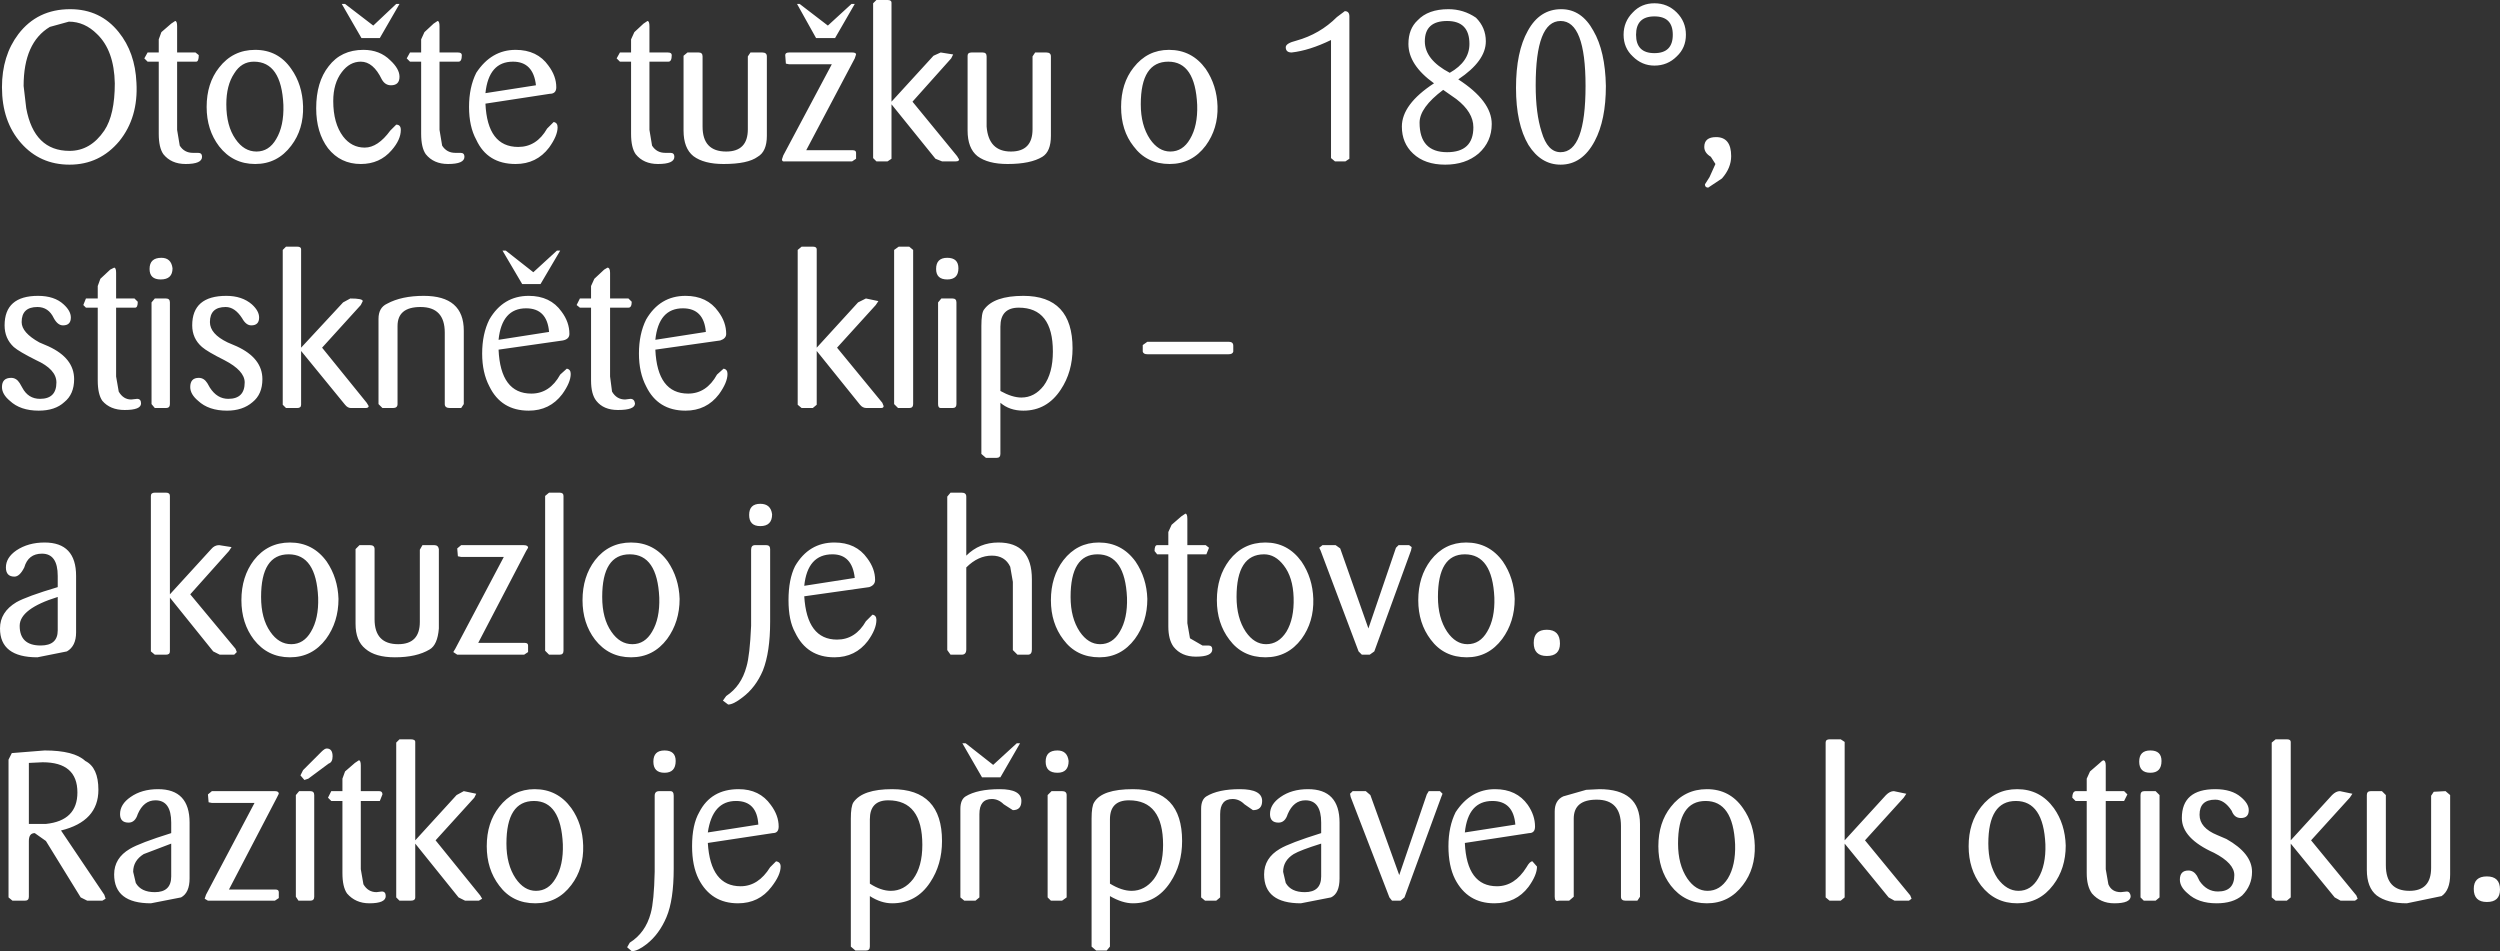 <?xml version="1.0" encoding="UTF-8" standalone="no"?>
<svg xmlns:xlink="http://www.w3.org/1999/xlink" height="72.5px" width="190.55px" xmlns="http://www.w3.org/2000/svg">
  <rect width="100%" height="100%" fill="#333333" stroke="none"/>
  <g transform="matrix(1.0, 0.0, 0.0, 1.0, 95.25, 36.25)">
    <path d="M-34.3 -35.95 L-32.15 -34.3 -30.35 -35.95 -30.1 -35.95 -31.6 -33.35 -33.05 -33.35 -34.5 -35.95 -34.3 -35.95 M-70.25 -24.95 Q-71.15 -26.15 -71.15 -28.0 -71.15 -30.0 -70.2 -31.2 -69.25 -32.45 -67.55 -32.45 -66.3 -32.45 -65.5 -31.65 -64.8 -31.0 -64.8 -30.4 -64.8 -29.75 -65.45 -29.75 -65.9 -29.75 -66.15 -30.2 -66.8 -31.55 -67.75 -31.55 -68.6 -31.55 -69.2 -30.75 -69.85 -29.9 -69.85 -28.55 -69.85 -26.85 -69.1 -25.85 -68.45 -25.0 -67.45 -25.0 -66.45 -25.0 -65.5 -26.3 L-65.05 -26.75 Q-64.7 -26.75 -64.7 -26.35 -64.7 -25.6 -65.4 -24.8 -66.3 -23.75 -67.75 -23.75 -69.3 -23.75 -70.25 -24.95 M-75.9 -31.55 Q-76.85 -31.55 -77.4 -30.65 -78.0 -29.75 -78.0 -28.3 -78.0 -26.65 -77.3 -25.65 -76.65 -24.7 -75.7 -24.7 -74.75 -24.7 -74.2 -25.65 -73.6 -26.65 -73.65 -28.25 -73.8 -31.55 -75.9 -31.55 M-78.55 -31.1 Q-77.5 -32.45 -75.8 -32.45 -74.05 -32.45 -73.05 -31.0 -72.2 -29.8 -72.15 -28.15 -72.1 -26.4 -73.05 -25.15 -74.1 -23.75 -75.8 -23.75 -77.5 -23.75 -78.55 -25.1 -79.5 -26.35 -79.5 -28.1 -79.5 -29.9 -78.55 -31.1 M-81.9 -34.65 Q-81.75 -34.65 -81.75 -34.25 L-81.75 -32.25 -80.35 -32.25 -80.1 -32.05 Q-80.1 -31.55 -80.3 -31.55 L-81.75 -31.55 -81.75 -26.35 -81.55 -25.15 Q-81.2 -24.6 -80.55 -24.6 L-80.15 -24.6 Q-79.85 -24.6 -79.85 -24.3 -79.85 -23.75 -81.1 -23.75 -82.2 -23.75 -82.8 -24.5 -83.15 -25.0 -83.15 -26.05 L-83.15 -31.55 -84.0 -31.55 -84.25 -31.8 -84.0 -32.25 -83.15 -32.25 -83.15 -33.25 -82.95 -33.8 -82.2 -34.45 -81.9 -34.65 M-93.65 -25.35 Q-95.1 -27.0 -95.1 -29.6 -95.1 -32.0 -93.85 -33.65 -92.4 -35.55 -89.9 -35.55 -87.6 -35.55 -86.2 -33.8 -84.95 -32.25 -84.85 -29.95 -84.7 -27.3 -86.15 -25.5 -87.65 -23.7 -89.95 -23.7 -92.2 -23.7 -93.65 -25.35 M-93.25 -28.0 Q-92.65 -24.75 -89.95 -24.75 -88.35 -24.75 -87.3 -26.3 -86.5 -27.5 -86.5 -29.9 -86.55 -32.4 -87.85 -33.65 -88.8 -34.6 -90.0 -34.6 L-91.45 -34.2 Q-93.45 -33.0 -93.45 -29.7 L-93.25 -28.0 M25.6 -29.7 Q25.6 -34.65 23.7 -34.65 21.8 -34.65 21.8 -29.75 21.8 -27.6 22.25 -26.2 22.7 -24.65 23.7 -24.65 25.6 -24.65 25.6 -29.7 M30.85 -31.25 Q29.9 -31.25 29.2 -31.95 28.5 -32.6 28.5 -33.6 28.5 -34.6 29.2 -35.3 29.85 -36.0 30.85 -36.0 31.85 -36.0 32.55 -35.3 33.25 -34.6 33.25 -33.6 33.25 -32.6 32.55 -31.95 31.85 -31.25 30.85 -31.25 M30.85 -35.0 Q29.45 -35.0 29.45 -33.6 29.45 -32.2 30.85 -32.2 32.25 -32.2 32.25 -33.6 32.25 -35.0 30.85 -35.0 M12.95 -26.9 Q12.95 -24.65 15.05 -24.65 17.05 -24.65 17.05 -26.55 17.05 -27.7 15.75 -28.7 L14.75 -29.4 Q12.95 -28.05 12.95 -26.9 M15.05 -34.65 Q13.35 -34.65 13.35 -33.1 13.35 -31.7 15.25 -30.7 16.75 -31.55 16.75 -32.9 16.75 -34.65 15.05 -34.65 M20.3 -29.55 Q20.3 -32.3 21.2 -33.9 22.1 -35.55 23.75 -35.55 25.3 -35.55 26.2 -33.9 27.1 -32.35 27.15 -29.7 27.15 -27.1 26.3 -25.5 25.35 -23.7 23.7 -23.7 22.2 -23.7 21.25 -25.2 20.3 -26.8 20.3 -29.55 M17.25 -34.9 Q18.0 -34.15 18.0 -33.1 18.0 -31.6 15.9 -30.2 18.45 -28.55 18.45 -26.8 18.45 -25.45 17.45 -24.55 16.45 -23.7 14.9 -23.7 13.35 -23.7 12.45 -24.55 11.6 -25.35 11.6 -26.6 11.6 -28.3 14.05 -29.9 12.1 -31.3 12.1 -32.9 12.1 -34.05 12.8 -34.7 13.6 -35.55 15.15 -35.55 16.3 -35.55 17.25 -34.9 M2.75 -32.65 Q2.75 -32.95 3.55 -33.15 5.35 -33.65 6.65 -34.95 L7.25 -35.4 Q7.6 -35.4 7.6 -35.0 L7.6 -24.15 7.3 -23.95 6.5 -23.95 6.2 -24.2 6.2 -33.2 Q4.55 -32.4 3.2 -32.25 2.75 -32.25 2.75 -32.65 M-4.55 -25.65 Q-3.95 -26.65 -4.0 -28.25 -4.15 -31.55 -6.2 -31.55 -8.3 -31.55 -8.3 -28.3 -8.3 -26.7 -7.6 -25.65 -6.95 -24.7 -6.05 -24.7 -5.1 -24.7 -4.55 -25.65 M-8.85 -25.1 Q-9.8 -26.3 -9.8 -28.1 -9.8 -29.9 -8.85 -31.1 -7.8 -32.45 -6.15 -32.45 -4.4 -32.45 -3.35 -31.0 -2.5 -29.75 -2.45 -28.15 -2.4 -26.45 -3.35 -25.15 -4.4 -23.75 -6.1 -23.75 -7.85 -23.75 -8.85 -25.1 M-21.5 -32.0 Q-21.5 -32.25 -21.2 -32.25 L-20.35 -32.25 Q-20.05 -32.25 -20.05 -31.95 L-20.05 -26.6 Q-19.9 -24.7 -18.2 -24.7 -16.55 -24.7 -16.55 -26.4 L-16.55 -31.95 -16.35 -32.25 -15.5 -32.25 Q-15.15 -32.25 -15.15 -31.95 L-15.15 -25.9 Q-15.15 -24.7 -15.8 -24.3 -16.7 -23.75 -18.45 -23.75 -19.95 -23.75 -20.75 -24.35 -21.5 -24.95 -21.5 -26.3 L-21.5 -32.0 M-27.6 -36.25 Q-27.3 -36.25 -27.3 -36.05 L-27.3 -28.5 -24.1 -32.0 -23.55 -32.25 -22.6 -32.1 -22.75 -31.8 -25.7 -28.5 -22.3 -24.35 -22.15 -24.1 Q-22.15 -23.95 -22.4 -23.95 L-23.45 -23.95 -23.95 -24.15 -27.3 -28.3 -27.3 -24.15 -27.6 -23.95 -28.45 -23.95 -28.7 -24.2 -28.7 -36.0 -28.45 -36.25 -27.6 -36.25 M-30.3 -32.25 Q-30.0 -32.25 -30.0 -32.1 L-30.1 -31.8 -33.8 -24.8 -30.25 -24.8 Q-30.0 -24.8 -30.0 -24.6 L-30.0 -24.15 -30.3 -23.95 -35.4 -23.95 Q-35.65 -23.9 -35.65 -24.1 L-35.55 -24.4 -31.85 -31.35 -35.1 -31.35 -35.35 -31.4 -35.4 -32.05 Q-35.4 -32.25 -35.1 -32.25 L-30.3 -32.25 M-45.9 -34.65 Q-45.75 -34.65 -45.75 -34.25 L-45.75 -32.25 -44.35 -32.25 Q-44.05 -32.25 -44.05 -32.05 -44.05 -31.55 -44.3 -31.55 L-45.75 -31.55 -45.75 -26.35 -45.55 -25.15 Q-45.2 -24.6 -44.55 -24.6 L-44.15 -24.6 Q-43.85 -24.6 -43.85 -24.3 -43.85 -23.75 -45.1 -23.75 -46.2 -23.75 -46.8 -24.5 -47.15 -25.0 -47.15 -26.05 L-47.15 -31.55 -48.0 -31.55 -48.25 -31.8 -48.0 -32.25 -47.15 -32.25 -47.15 -33.25 -46.9 -33.8 -46.2 -34.45 -45.9 -34.65 M-43.15 -32.0 L-42.85 -32.25 -42.0 -32.25 Q-41.7 -32.25 -41.7 -31.95 L-41.7 -26.6 Q-41.7 -24.7 -39.9 -24.7 -38.25 -24.7 -38.25 -26.4 L-38.25 -31.95 -38.05 -32.25 -37.15 -32.25 Q-36.8 -32.25 -36.8 -31.95 L-36.8 -25.9 Q-36.8 -24.7 -37.5 -24.3 -38.25 -23.75 -40.1 -23.75 -41.6 -23.75 -42.4 -24.35 -43.15 -24.95 -43.15 -26.3 L-43.15 -32.0 M-68.95 -35.95 L-66.8 -34.3 -65.05 -35.95 -64.8 -35.95 -66.3 -33.35 -67.7 -33.35 -69.2 -35.95 -68.95 -35.95 M-54.4 -29.75 Q-54.6 -31.55 -56.15 -31.55 -58.0 -31.55 -58.25 -29.15 L-54.4 -29.75 M-53.45 -31.25 Q-52.85 -30.45 -52.85 -29.6 -52.85 -29.1 -53.35 -29.1 L-58.25 -28.35 Q-58.1 -25.05 -55.75 -25.05 -54.35 -25.05 -53.55 -26.45 L-53.05 -26.95 Q-52.75 -26.9 -52.75 -26.55 -52.75 -25.9 -53.4 -25.0 -54.35 -23.75 -55.95 -23.75 -58.1 -23.75 -58.95 -25.6 -59.5 -26.6 -59.5 -28.1 -59.5 -29.6 -58.95 -30.7 -57.8 -32.45 -55.95 -32.45 -54.3 -32.45 -53.45 -31.25 M-62.9 -33.8 L-62.2 -34.45 -61.9 -34.65 Q-61.75 -34.65 -61.75 -34.25 L-61.75 -32.25 -60.35 -32.25 Q-60.05 -32.25 -60.05 -32.05 -60.05 -31.55 -60.3 -31.55 L-61.75 -31.55 -61.75 -26.35 -61.55 -25.15 Q-61.2 -24.6 -60.55 -24.6 L-60.15 -24.6 Q-59.85 -24.6 -59.85 -24.3 -59.85 -23.75 -61.1 -23.75 -62.2 -23.75 -62.8 -24.5 -63.15 -25.0 -63.15 -26.05 L-63.15 -31.55 -64.0 -31.55 -64.25 -31.8 -64.0 -32.25 -63.15 -32.25 -63.15 -33.25 -62.9 -33.8 M-52.55 -17.15 L-54.05 -14.6 -55.45 -14.6 -56.95 -17.15 -56.7 -17.15 -54.6 -15.5 -52.8 -17.15 -52.55 -17.15 M-21.65 24.45 Q-20.75 23.9 -19.05 23.9 -17.4 23.9 -17.4 24.8 -17.4 25.5 -18.05 25.5 L-18.75 25.05 Q-19.15 24.65 -19.65 24.65 -20.6 24.65 -20.6 25.8 L-20.6 32.15 -20.9 32.4 -21.75 32.4 -22.05 32.15 -22.05 25.4 Q-22.05 24.7 -21.65 24.45 M-9.9 11.9 Q-9.3 10.9 -9.35 9.3 -9.5 6.0 -11.6 6.0 -13.65 6.0 -13.65 9.25 -13.65 10.85 -12.95 11.9 -12.3 12.85 -11.4 12.85 -10.45 12.85 -9.9 11.9 M-11.5 5.1 Q-9.75 5.1 -8.7 6.55 -7.85 7.8 -7.8 9.4 -7.8 11.15 -8.75 12.45 -9.8 13.85 -11.45 13.85 -13.2 13.85 -14.2 12.5 -15.15 11.25 -15.15 9.5 -15.15 7.7 -14.2 6.45 -13.15 5.1 -11.5 5.1 M-30.4 26.15 Q-30.4 25.2 -30.2 24.9 -29.5 23.9 -27.25 23.9 -23.45 23.9 -23.45 27.85 -23.45 29.65 -24.35 31.0 -25.4 32.6 -27.25 32.6 -28.1 32.6 -28.95 32.05 L-28.95 35.9 Q-28.95 36.2 -29.25 36.2 L-30.05 36.2 -30.4 35.9 -30.4 26.15 M-41.95 25.65 Q-41.05 23.9 -38.95 23.9 -37.35 23.9 -36.5 25.1 -35.9 25.9 -35.9 26.75 -35.9 27.25 -36.35 27.25 L-41.3 28.0 Q-41.1 31.3 -38.8 31.3 -37.45 31.3 -36.55 29.85 L-36.1 29.4 Q-35.75 29.45 -35.75 29.8 -35.75 30.45 -36.45 31.35 -37.4 32.6 -39.0 32.6 -41.05 32.6 -42.0 30.75 -42.5 29.75 -42.5 28.25 -42.5 26.6 -41.95 25.65 M-45.35 24.4 Q-45.35 24.05 -45.0 24.05 L-44.15 24.05 Q-43.9 24.05 -43.9 24.4 L-43.9 29.95 Q-43.9 32.35 -44.45 33.65 -45.0 34.95 -45.95 35.7 -46.65 36.25 -47.1 36.25 L-47.45 35.95 -47.25 35.6 Q-46.05 34.85 -45.65 33.35 -45.4 32.45 -45.35 30.2 L-45.35 24.4 M-45.45 21.8 Q-45.45 20.95 -44.6 20.95 -43.75 20.95 -43.75 21.75 -43.75 22.65 -44.6 22.65 -45.45 22.65 -45.45 21.8 M-45.55 11.9 Q-44.95 10.9 -45.0 9.3 -45.15 6.0 -47.25 6.0 -49.35 6.0 -49.35 9.25 -49.35 10.9 -48.65 11.9 -48.0 12.85 -47.05 12.85 -46.1 12.85 -45.55 11.9 M-38.0 5.65 Q-38.0 5.3 -37.7 5.3 L-36.85 5.3 Q-36.55 5.3 -36.55 5.6 L-36.55 11.15 Q-36.55 13.45 -37.1 14.85 -37.65 16.15 -38.65 16.9 -39.35 17.45 -39.75 17.45 L-40.15 17.15 -39.9 16.8 Q-38.75 16.05 -38.35 14.55 -38.1 13.7 -38.0 11.45 L-38.0 5.65 M-36.4 2.95 Q-36.4 3.85 -37.3 3.85 -38.15 3.85 -38.15 3.0 -38.15 2.15 -37.3 2.15 -36.5 2.15 -36.4 2.95 M-31.65 5.1 Q-30.0 5.1 -29.15 6.3 -28.55 7.1 -28.55 7.95 -28.55 8.35 -29.0 8.5 L-33.95 9.2 Q-33.75 12.5 -31.45 12.5 -30.05 12.5 -29.25 11.1 L-28.75 10.6 Q-28.45 10.65 -28.45 11.0 -28.45 11.7 -29.1 12.6 -30.05 13.85 -31.65 13.85 -33.75 13.85 -34.65 11.95 -35.15 11.05 -35.15 9.5 -35.15 7.9 -34.65 6.9 -33.6 5.1 -31.65 5.1 M-30.1 7.8 Q-30.3 6.0 -31.8 6.0 -33.7 6.0 -33.95 8.4 L-30.1 7.8 M-43.0 -13.7 Q-41.35 -13.7 -40.5 -12.5 -39.9 -11.7 -39.9 -10.8 -39.9 -10.45 -40.35 -10.3 L-45.3 -9.6 Q-45.15 -6.25 -42.8 -6.25 -41.4 -6.25 -40.6 -7.7 L-40.1 -8.15 Q-39.8 -8.1 -39.8 -7.75 -39.8 -7.1 -40.45 -6.2 -41.4 -4.95 -43.0 -4.95 -45.1 -4.95 -46.0 -6.8 -46.55 -7.85 -46.55 -9.3 -46.55 -10.8 -46.0 -11.9 -44.95 -13.7 -43.0 -13.7 M-41.45 -10.95 Q-41.6 -12.75 -43.2 -12.75 -45.05 -12.75 -45.3 -10.35 L-41.45 -10.95 M-17.4 -5.95 Q-16.4 -5.95 -15.7 -6.85 -15.0 -7.8 -15.0 -9.45 -15.0 -12.8 -17.6 -12.8 -19.0 -12.8 -19.0 -11.35 L-19.0 -6.45 Q-18.1 -5.95 -17.4 -5.95 M-23.05 1.6 L-22.8 1.3 -21.95 1.3 Q-21.6 1.3 -21.6 1.6 L-21.6 6.1 Q-20.6 5.1 -19.15 5.1 -16.6 5.1 -16.6 7.9 L-16.6 13.25 Q-16.6 13.65 -16.9 13.65 L-17.7 13.65 -18.05 13.3 -18.05 8.1 -18.25 6.95 Q-18.65 6.1 -19.65 6.1 -20.7 6.1 -21.6 7.0 L-21.6 13.25 Q-21.6 13.65 -21.95 13.65 L-22.8 13.65 -23.05 13.3 -23.05 1.6 M-22.2 -15.8 Q-22.2 -14.95 -23.05 -14.95 -23.9 -14.95 -23.9 -15.75 -23.9 -16.6 -23.05 -16.6 -22.2 -16.6 -22.2 -15.8 M-23.5 -13.5 L-22.65 -13.5 Q-22.35 -13.5 -22.35 -13.2 L-22.35 -5.45 Q-22.35 -5.15 -22.65 -5.15 L-23.55 -5.15 Q-23.75 -5.15 -23.75 -5.45 L-23.75 -13.2 -23.5 -13.5 M-20.45 -11.4 Q-20.45 -12.4 -20.25 -12.65 -19.5 -13.7 -17.25 -13.7 -13.5 -13.7 -13.5 -9.7 -13.5 -7.9 -14.4 -6.55 -15.45 -4.95 -17.25 -4.95 -18.3 -4.95 -19.0 -5.55 L-19.0 -1.65 Q-19.0 -1.35 -19.3 -1.35 L-20.1 -1.35 -20.45 -1.65 -20.45 -11.4 M-28.3 -13.3 L-28.5 -13.0 -31.45 -9.75 -28.0 -5.55 -27.9 -5.3 Q-27.9 -5.15 -28.1 -5.15 L-29.2 -5.15 Q-29.5 -5.15 -29.7 -5.4 L-33.0 -9.5 -33.0 -5.4 -33.3 -5.15 -34.15 -5.15 -34.45 -5.4 -34.45 -17.2 -34.15 -17.45 -33.3 -17.45 Q-33.0 -17.45 -33.0 -17.25 L-33.0 -9.75 -29.85 -13.2 -29.25 -13.5 -28.3 -13.3 M-25.95 -17.45 L-25.65 -17.2 -25.65 -5.45 Q-25.65 -5.15 -25.95 -5.15 L-26.8 -5.15 -27.1 -5.45 -27.1 -17.2 -26.75 -17.45 -25.95 -17.45 M25.65 23.95 L26.65 23.9 Q29.75 23.9 29.75 26.55 L29.75 32.1 29.55 32.4 28.65 32.4 Q28.3 32.4 28.3 32.1 L28.3 26.7 Q28.3 24.7 26.45 24.7 24.7 24.7 24.7 26.15 L24.7 32.1 24.35 32.4 23.55 32.4 Q23.25 32.5 23.25 32.1 L23.25 25.6 Q23.25 24.75 23.9 24.45 L25.65 23.95 M18.7 23.9 Q20.35 23.9 21.2 25.1 21.75 25.9 21.75 26.75 21.75 27.25 21.3 27.25 L16.4 28.0 Q16.55 31.3 18.85 31.3 20.2 31.3 21.1 29.85 21.35 29.4 21.55 29.4 L21.9 29.8 Q21.9 30.45 21.25 31.35 20.3 32.6 18.65 32.6 16.6 32.6 15.65 30.75 15.15 29.75 15.15 28.25 15.15 26.75 15.7 25.65 16.85 23.9 18.7 23.9 M15.05 11.9 Q15.7 12.85 16.6 12.85 17.55 12.85 18.1 11.9 18.7 10.9 18.65 9.3 18.5 6.0 16.4 6.0 14.35 6.0 14.35 9.25 14.35 10.85 15.05 11.9 M13.8 6.45 Q14.85 5.1 16.5 5.1 18.25 5.1 19.3 6.55 20.15 7.8 20.2 9.4 20.2 11.15 19.25 12.45 18.2 13.85 16.55 13.85 14.8 13.85 13.8 12.5 12.85 11.25 12.85 9.5 12.85 7.7 13.8 6.45 M22.65 11.75 Q23.65 11.75 23.65 12.8 23.65 13.75 22.65 13.75 21.65 13.75 21.65 12.75 21.65 11.75 22.65 11.75 M7.65 24.25 L7.85 24.05 8.85 24.05 9.2 24.35 11.4 30.45 13.5 24.3 13.65 24.05 14.5 24.05 14.7 24.25 14.6 24.5 11.8 32.15 11.5 32.4 10.85 32.4 10.65 32.15 7.7 24.5 7.65 24.25 M4.25 24.75 Q3.35 24.75 2.9 25.8 2.7 26.45 2.2 26.45 1.55 26.45 1.55 25.8 1.55 25.05 2.35 24.5 3.2 23.9 4.45 23.9 6.85 23.9 6.85 26.45 L6.85 30.7 Q6.85 31.85 6.2 32.15 L3.9 32.6 Q1.1 32.6 1.1 30.4 1.1 29.15 2.3 28.45 3.05 28.0 5.45 27.25 L5.45 26.45 Q5.45 24.75 4.25 24.75 M-3.7 25.4 Q-3.7 24.7 -3.3 24.45 -2.4 23.9 -0.75 23.9 0.95 23.9 0.95 24.8 0.95 25.5 0.25 25.5 L-0.4 25.05 Q-0.8 24.65 -1.3 24.65 -2.25 24.65 -2.25 25.8 L-2.25 32.15 -2.55 32.4 -3.4 32.4 -3.7 32.15 -3.7 25.4 M-3.35 5.3 L-3.1 5.5 -3.3 6.0 -4.75 6.0 -4.75 11.25 -4.55 12.4 -3.6 12.95 -3.15 12.95 Q-2.85 12.95 -2.85 13.25 -2.85 13.8 -4.1 13.8 -5.2 13.8 -5.8 13.05 -6.2 12.5 -6.2 11.5 L-6.2 6.0 -7.05 6.0 -7.25 5.75 Q-7.25 5.3 -7.05 5.3 L-6.2 5.3 -6.2 4.3 -5.95 3.75 -5.2 3.1 -4.9 2.9 Q-4.75 2.9 -4.75 3.3 L-4.75 5.3 -3.35 5.3 M4.85 9.4 Q4.9 11.15 3.95 12.45 2.9 13.85 1.2 13.85 -0.55 13.85 -1.55 12.5 -2.5 11.25 -2.5 9.5 -2.5 7.7 -1.55 6.45 -0.5 5.1 1.2 5.1 2.9 5.1 3.95 6.55 4.8 7.8 4.85 9.4 M2.8 11.9 Q3.4 10.9 3.35 9.3 3.3 7.75 2.6 6.85 1.95 6.0 1.1 6.0 -1.0 6.0 -1.0 9.25 -1.0 10.85 -0.3 11.9 0.35 12.85 1.25 12.85 2.2 12.85 2.8 11.9 M11.15 5.5 L11.35 5.3 12.15 5.3 12.35 5.45 12.3 5.7 9.5 13.4 9.15 13.65 8.55 13.65 8.3 13.4 5.4 5.7 5.3 5.5 5.55 5.3 6.55 5.3 6.9 5.55 9.05 11.65 11.15 5.5 M-7.8 -10.2 L-1.6 -10.2 Q-1.25 -10.2 -1.25 -9.9 L-1.25 -9.45 Q-1.3 -9.25 -1.6 -9.25 L-7.8 -9.25 Q-8.1 -9.25 -8.15 -9.45 L-8.15 -9.95 -7.8 -10.2 M-83.45 31.75 Q-82.2 31.75 -82.2 30.55 L-82.2 28.05 -84.3 28.85 Q-85.1 29.35 -85.1 30.2 L-84.9 31.05 Q-84.5 31.75 -83.45 31.75 M-52.9 30.7 Q-52.3 29.7 -52.35 28.1 -52.5 24.8 -54.55 24.8 -56.65 24.8 -56.65 28.05 -56.65 29.65 -55.95 30.7 -55.3 31.65 -54.4 31.65 -53.45 31.65 -52.9 30.7 M-92.0 21.85 L-93.05 21.9 -93.05 26.55 -91.75 26.55 Q-89.35 26.3 -89.35 24.15 -89.35 21.85 -92.0 21.85 M-93.75 11.45 Q-93.75 12.95 -92.15 12.95 -90.85 12.95 -90.85 11.8 L-90.85 9.25 Q-93.75 10.15 -93.75 11.45 M-94.9 -11.45 Q-94.9 -13.7 -92.35 -13.7 -91.1 -13.7 -90.4 -13.05 -89.85 -12.55 -89.85 -12.05 -89.85 -11.45 -90.45 -11.45 -90.85 -11.45 -91.15 -12.0 -91.55 -12.85 -92.4 -12.85 -93.6 -12.85 -93.6 -11.7 -93.6 -10.9 -92.25 -10.15 L-91.55 -9.85 Q-89.6 -8.95 -89.6 -7.35 -89.6 -6.2 -90.35 -5.6 -91.05 -4.95 -92.3 -4.95 -93.7 -4.95 -94.5 -5.7 -95.1 -6.2 -95.1 -6.75 -95.1 -7.45 -94.4 -7.45 -94.0 -7.45 -93.75 -7.05 L-93.55 -6.7 Q-93.1 -5.85 -92.2 -5.85 -90.95 -5.85 -90.95 -7.1 -90.95 -8.1 -92.5 -8.8 -93.8 -9.45 -94.2 -9.8 -94.9 -10.45 -94.9 -11.45 M-54.5 23.9 Q-52.75 23.9 -51.7 25.35 -50.85 26.55 -50.8 28.2 -50.75 29.95 -51.7 31.2 -52.75 32.6 -54.45 32.6 -56.2 32.6 -57.2 31.25 -58.15 30.0 -58.15 28.25 -58.15 26.45 -57.2 25.25 -56.15 23.9 -54.5 23.9 M-63.95 20.1 Q-63.6 20.1 -63.6 20.3 L-63.6 27.8 -60.45 24.35 -59.9 24.05 -58.95 24.25 -59.1 24.55 -62.05 27.8 -58.65 32.0 -58.5 32.25 -58.75 32.4 -59.8 32.4 -60.3 32.15 -63.6 28.05 -63.6 32.15 Q-63.6 32.4 -63.95 32.4 L-64.8 32.4 -65.05 32.15 -65.05 20.35 -64.8 20.1 -63.95 20.1 M-62.15 5.3 Q-61.85 5.3 -61.8 5.6 L-61.8 11.65 Q-61.9 12.9 -62.5 13.25 -63.5 13.85 -65.15 13.85 -66.65 13.85 -67.4 13.2 -68.15 12.6 -68.15 11.3 L-68.15 5.6 -67.85 5.3 -67.05 5.3 Q-66.7 5.3 -66.7 5.6 L-66.7 10.95 Q-66.7 12.85 -64.9 12.85 -63.25 12.85 -63.25 11.15 L-63.25 5.65 -63.05 5.3 -62.15 5.3 M-49.9 12.5 Q-50.85 11.25 -50.85 9.5 -50.85 7.7 -49.9 6.45 -48.85 5.1 -47.15 5.1 -45.4 5.1 -44.35 6.55 -43.5 7.8 -43.45 9.4 -43.45 11.15 -44.4 12.45 -45.45 13.85 -47.15 13.85 -48.85 13.85 -49.9 12.5 M-55.35 5.3 Q-55.0 5.3 -55.0 5.5 L-55.15 5.75 -58.8 12.75 -55.25 12.75 Q-55.0 12.75 -55.0 12.95 L-55.0 13.45 -55.3 13.65 -60.4 13.65 -60.7 13.45 -60.55 13.2 -56.85 6.2 -60.1 6.2 -60.35 6.15 -60.4 5.55 -60.1 5.3 -55.35 5.3 M-70.25 24.55 L-70.0 24.05 -69.15 24.05 -69.15 23.1 -68.95 22.55 -68.2 21.9 -67.9 21.7 Q-67.75 21.7 -67.75 22.1 L-67.75 24.05 -66.35 24.05 Q-66.1 24.05 -66.1 24.3 L-66.3 24.8 -67.75 24.8 -67.75 30.0 -67.55 31.15 Q-67.2 31.75 -66.55 31.75 L-66.15 31.7 Q-65.85 31.7 -65.85 32.05 -65.85 32.6 -67.1 32.6 -68.15 32.6 -68.8 31.85 -69.15 31.35 -69.15 30.3 L-69.15 24.8 -70.0 24.8 -70.25 24.55 M-72.7 24.35 L-72.45 24.05 -71.6 24.05 Q-71.3 24.05 -71.3 24.35 L-71.3 32.1 Q-71.3 32.4 -71.6 32.4 L-72.5 32.4 -72.7 32.1 -72.7 24.35 M-70.2 21.95 L-71.75 23.1 -72.05 23.2 -72.35 22.85 -72.15 22.45 -70.75 21.05 Q-70.5 20.8 -70.35 20.8 -69.9 20.8 -69.9 21.4 -69.9 21.85 -70.2 21.95 M-79.1 24.95 L-79.35 24.9 -79.4 24.3 -79.1 24.05 -74.3 24.05 Q-74.0 24.05 -74.0 24.25 L-74.15 24.55 -77.8 31.55 -74.25 31.55 Q-74.0 31.55 -74.0 31.75 L-74.0 32.2 -74.3 32.4 -79.4 32.4 -79.65 32.25 -79.55 31.95 -75.85 24.95 -79.1 24.95 M-85.3 24.5 Q-84.45 23.9 -83.2 23.9 -80.8 23.9 -80.8 26.45 L-80.8 30.7 Q-80.8 31.8 -81.45 32.15 L-83.75 32.6 Q-86.55 32.6 -86.55 30.4 -86.55 29.15 -85.35 28.45 -84.6 28.0 -82.2 27.25 L-82.2 26.45 Q-82.2 24.75 -83.4 24.75 -84.3 24.75 -84.75 25.8 -84.95 26.45 -85.45 26.45 -86.1 26.45 -86.1 25.8 -86.1 25.05 -85.3 24.5 M-88.75 21.75 Q-87.75 22.25 -87.75 23.95 -87.75 26.35 -90.6 27.05 L-87.3 31.95 -87.2 32.25 -87.45 32.4 -88.6 32.4 -89.1 32.15 -91.75 27.85 -92.6 27.25 Q-93.05 27.25 -93.05 27.85 L-93.05 32.1 Q-93.05 32.4 -93.35 32.4 L-94.3 32.4 -94.6 32.15 -94.6 21.65 -94.35 21.15 -91.85 20.95 Q-89.6 20.95 -88.75 21.75 M-89.45 7.65 L-89.45 11.95 Q-89.45 13.0 -90.15 13.4 L-92.4 13.85 Q-95.25 13.85 -95.25 11.65 -95.25 10.4 -94.0 9.65 -93.2 9.2 -90.85 8.5 L-90.85 7.65 Q-90.85 5.95 -92.05 5.95 -93.1 5.95 -93.4 7.0 -93.75 7.7 -94.15 7.7 -94.8 7.7 -94.8 7.0 -94.8 6.25 -94.0 5.7 -93.1 5.1 -91.85 5.1 -89.45 5.1 -89.45 7.65 M-75.35 9.25 Q-75.35 10.9 -74.65 11.9 -74.0 12.85 -73.05 12.85 -72.1 12.85 -71.55 11.9 -70.95 10.9 -71.0 9.3 -71.15 6.0 -73.25 6.0 -75.35 6.0 -75.35 9.25 M-73.15 5.1 Q-71.4 5.1 -70.35 6.55 -69.5 7.8 -69.45 9.4 -69.45 11.15 -70.4 12.45 -71.45 13.85 -73.15 13.85 -74.85 13.85 -75.9 12.5 -76.85 11.25 -76.85 9.5 -76.85 7.7 -75.9 6.45 -74.85 5.1 -73.15 5.1 M-83.75 1.55 Q-83.75 1.3 -83.45 1.3 L-82.6 1.3 Q-82.3 1.3 -82.3 1.55 L-82.3 9.05 -79.15 5.6 Q-78.9 5.3 -78.55 5.3 L-77.6 5.45 -77.8 5.75 -80.75 9.05 -77.3 13.2 -77.2 13.45 -77.4 13.65 -78.5 13.65 -79.0 13.4 -82.3 9.3 -82.3 13.4 Q-82.3 13.65 -82.6 13.65 L-83.45 13.65 -83.75 13.4 -83.75 1.55 M-82.95 -16.6 Q-82.2 -16.6 -82.1 -15.8 -82.1 -14.95 -83.0 -14.95 -83.85 -14.95 -83.85 -15.75 -83.85 -16.6 -82.95 -16.6 M-83.45 -13.5 L-82.6 -13.5 Q-82.3 -13.5 -82.3 -13.2 L-82.3 -5.45 Q-82.3 -5.15 -82.6 -5.15 L-83.45 -5.15 -83.7 -5.45 -83.7 -13.2 -83.45 -13.5 M-86.85 -15.7 L-86.55 -15.85 Q-86.4 -15.85 -86.4 -15.45 L-86.4 -13.5 -85.0 -13.5 -84.75 -13.25 Q-84.75 -12.8 -84.95 -12.8 L-86.4 -12.8 -86.4 -7.55 -86.2 -6.4 Q-85.85 -5.8 -85.25 -5.8 L-84.8 -5.85 Q-84.5 -5.85 -84.5 -5.5 -84.5 -5.0 -85.75 -5.0 -86.85 -5.0 -87.45 -5.7 -87.8 -6.2 -87.8 -7.25 L-87.8 -12.8 -88.7 -12.8 -88.9 -13.0 -88.7 -13.5 -87.8 -13.5 -87.8 -14.45 -87.6 -15.0 -86.85 -15.7 M-76.8 -12.0 Q-77.35 -12.85 -78.05 -12.85 -79.25 -12.85 -79.25 -11.7 -79.25 -10.8 -77.9 -10.15 L-77.2 -9.85 Q-75.25 -8.95 -75.25 -7.35 -75.25 -6.2 -76.0 -5.6 -76.75 -4.95 -77.95 -4.95 -79.35 -4.95 -80.15 -5.7 -80.75 -6.2 -80.75 -6.75 -80.75 -7.45 -80.1 -7.45 -79.7 -7.45 -79.45 -7.05 L-79.25 -6.7 Q-78.7 -5.85 -77.85 -5.85 -76.6 -5.85 -76.6 -7.1 -76.6 -8.0 -78.15 -8.8 -79.45 -9.45 -79.85 -9.8 -80.6 -10.45 -80.6 -11.45 -80.6 -13.7 -78.0 -13.7 -76.8 -13.7 -76.05 -13.05 -75.5 -12.55 -75.5 -12.05 -75.5 -11.45 -76.1 -11.45 -76.5 -11.45 -76.8 -12.0 M-52.6 1.3 Q-52.3 1.3 -52.3 1.55 L-52.3 13.35 Q-52.3 13.65 -52.6 13.65 L-53.4 13.65 -53.7 13.35 -53.7 1.55 -53.4 1.3 -52.6 1.3 M-67.6 -13.3 L-67.75 -13.0 -70.7 -9.75 -67.3 -5.55 -67.15 -5.3 Q-67.15 -5.15 -67.4 -5.15 L-68.5 -5.15 Q-68.75 -5.15 -68.95 -5.4 L-72.3 -9.5 -72.3 -5.4 Q-72.3 -5.15 -72.6 -5.15 L-73.45 -5.15 -73.7 -5.4 -73.7 -17.2 -73.45 -17.45 -72.6 -17.45 Q-72.3 -17.45 -72.3 -17.25 L-72.3 -9.75 -69.1 -13.2 -68.55 -13.5 Q-67.6 -13.5 -67.6 -13.3 M-63.2 -12.85 Q-64.95 -12.85 -64.95 -11.4 L-64.95 -5.45 Q-64.95 -5.15 -65.3 -5.15 L-66.1 -5.15 -66.4 -5.45 -66.4 -11.95 Q-66.4 -12.8 -65.75 -13.1 -64.65 -13.7 -62.95 -13.7 -59.9 -13.7 -59.9 -11.05 L-59.9 -5.45 -60.1 -5.15 -60.95 -5.15 Q-61.35 -5.15 -61.35 -5.45 L-61.35 -10.9 Q-61.35 -12.85 -63.2 -12.85 M-53.4 -10.95 Q-53.55 -12.75 -55.15 -12.75 -57.0 -12.75 -57.25 -10.35 L-53.4 -10.95 M-50.2 -12.8 L-51.05 -12.8 -51.3 -13.0 -51.05 -13.5 -50.2 -13.5 -50.2 -14.45 -49.95 -15.0 -49.2 -15.7 -48.95 -15.85 Q-48.75 -15.85 -48.75 -15.45 L-48.75 -13.5 -47.35 -13.5 -47.1 -13.25 Q-47.1 -12.8 -47.35 -12.8 L-48.75 -12.8 -48.75 -7.55 -48.6 -6.4 Q-48.25 -5.8 -47.6 -5.8 L-47.2 -5.85 Q-46.9 -5.85 -46.85 -5.5 -46.85 -5.0 -48.15 -5.0 -49.25 -5.0 -49.8 -5.7 -50.2 -6.2 -50.2 -7.25 L-50.2 -12.8 M-57.95 -11.9 Q-56.9 -13.7 -54.95 -13.7 -53.3 -13.7 -52.45 -12.5 -51.85 -11.7 -51.85 -10.8 -51.85 -10.4 -52.35 -10.3 L-57.25 -9.6 Q-57.1 -6.25 -54.75 -6.25 -53.35 -6.25 -52.55 -7.7 L-52.05 -8.15 Q-51.75 -8.1 -51.75 -7.75 -51.75 -7.1 -52.4 -6.2 -53.35 -4.95 -54.95 -4.95 -57.05 -4.95 -57.95 -6.8 -58.5 -7.85 -58.5 -9.3 -58.5 -10.8 -57.95 -11.9 M-21.9 20.4 L-21.65 20.4 -19.55 22.05 -17.75 20.4 -17.5 20.4 -19.0 23.0 -20.4 23.0 -21.9 20.4 M94.3 32.5 Q93.3 32.5 93.3 31.5 93.3 30.55 94.3 30.55 95.3 30.55 95.3 31.55 95.3 32.5 94.3 32.5 M32.65 28.05 Q32.65 29.65 33.35 30.7 34.0 31.65 34.9 31.65 35.85 31.65 36.45 30.7 37.05 29.7 37.0 28.1 36.85 24.8 34.75 24.8 32.65 24.8 32.65 28.05 M58.6 31.65 Q59.55 31.65 60.1 30.7 60.7 29.7 60.65 28.1 60.5 24.8 58.4 24.8 56.3 24.8 56.3 28.05 56.3 29.65 57.0 30.7 57.7 31.65 58.6 31.65 M67.9 24.35 Q67.9 24.05 68.2 24.05 L69.05 24.05 69.35 24.35 69.35 32.15 69.05 32.4 68.15 32.4 67.9 32.15 67.9 24.35 M68.65 22.65 Q67.8 22.65 67.8 21.8 67.8 20.95 68.65 20.95 69.5 20.95 69.5 21.75 69.5 22.65 68.65 22.65 M65.05 21.7 Q65.25 21.7 65.25 22.1 L65.25 24.05 66.65 24.05 66.9 24.3 66.65 24.8 65.25 24.8 65.25 30.0 65.45 31.15 Q65.7 31.75 66.4 31.75 L66.85 31.7 Q67.1 31.7 67.15 32.05 67.15 32.6 65.9 32.6 64.85 32.6 64.2 31.85 63.8 31.3 63.8 30.3 L63.8 24.8 62.95 24.8 62.7 24.55 Q62.7 24.1 62.95 24.05 L63.8 24.05 63.8 23.1 64.05 22.55 64.8 21.9 Q64.95 21.75 65.05 21.7 M55.75 25.25 Q56.8 23.9 58.5 23.9 60.25 23.9 61.3 25.35 62.15 26.55 62.2 28.2 62.2 29.95 61.25 31.2 60.2 32.6 58.5 32.6 56.8 32.6 55.75 31.25 54.8 30.0 54.8 28.25 54.8 26.45 55.75 25.25 M45.05 20.1 L45.35 20.3 45.35 27.8 48.5 24.35 Q48.8 24.05 49.1 24.05 L50.05 24.25 49.85 24.55 46.9 27.8 50.35 32.0 50.45 32.25 50.25 32.4 49.15 32.4 48.7 32.15 45.35 28.05 45.35 32.15 45.05 32.4 44.2 32.4 43.9 32.15 43.9 20.35 Q43.9 20.1 44.2 20.1 L45.05 20.1 M32.1 25.25 Q33.15 23.9 34.85 23.9 36.6 23.9 37.6 25.35 38.45 26.55 38.5 28.2 38.55 29.95 37.6 31.2 36.55 32.6 34.85 32.6 33.15 32.6 32.1 31.25 31.15 30.0 31.15 28.25 31.15 26.45 32.1 25.25 M90.25 24.1 L91.15 24.05 91.5 24.35 91.5 30.4 Q91.5 31.6 90.85 32.05 L88.2 32.6 Q86.7 32.6 85.9 32.0 85.15 31.4 85.15 30.05 L85.15 24.35 Q85.15 24.05 85.45 24.05 L86.3 24.05 86.6 24.35 86.6 29.7 Q86.6 31.65 88.4 31.65 90.05 31.65 90.05 29.9 L90.05 24.4 90.25 24.1 M78.2 20.1 L79.05 20.1 Q79.35 20.1 79.35 20.3 L79.35 27.8 82.5 24.35 Q82.8 24.05 83.1 24.05 L84.05 24.25 83.85 24.55 80.9 27.8 84.35 32.0 84.45 32.25 84.25 32.4 83.15 32.4 82.7 32.15 79.35 28.05 79.35 32.15 79.05 32.4 78.2 32.4 77.9 32.15 77.9 20.35 78.2 20.1 M76.15 25.5 Q76.15 26.1 75.55 26.1 75.05 26.1 74.85 25.55 74.3 24.7 73.6 24.7 72.4 24.7 72.4 25.85 72.4 26.85 73.75 27.4 L74.45 27.7 Q76.4 28.8 76.4 30.2 76.4 31.25 75.65 32.0 74.95 32.6 73.7 32.6 72.3 32.6 71.5 31.85 70.9 31.35 70.9 30.8 70.9 30.1 71.55 30.1 71.95 30.1 72.2 30.5 L72.4 30.9 Q72.95 31.7 73.8 31.7 75.05 31.7 75.05 30.45 75.05 29.55 73.5 28.75 71.05 27.65 71.05 26.1 71.05 23.9 73.6 23.9 74.85 23.9 75.55 24.5 76.15 25.0 76.15 25.5 M35.5 -23.75 L35.15 -24.3 Q34.65 -24.6 34.65 -25.05 34.65 -25.8 35.55 -25.8 36.7 -25.8 36.7 -24.35 36.7 -23.45 36.0 -22.65 L34.95 -21.95 Q34.7 -21.95 34.7 -22.2 L35.05 -22.75 35.5 -23.75 M2.55 30.2 L2.75 31.05 Q3.15 31.75 4.2 31.75 5.45 31.75 5.45 30.55 L5.45 28.05 Q3.85 28.55 3.35 28.85 2.55 29.35 2.55 30.2 M16.4 27.2 L20.25 26.6 Q20.1 24.8 18.5 24.8 16.65 24.8 16.4 27.2 M-41.3 27.2 L-37.45 26.6 Q-37.55 24.8 -39.15 24.8 -40.95 24.8 -41.3 27.2 M-27.55 24.75 Q-28.95 24.75 -28.95 26.2 L-28.95 31.1 Q-28.1 31.65 -27.35 31.65 -26.35 31.65 -25.65 30.75 -24.95 29.8 -24.95 28.15 -24.95 24.75 -27.55 24.75 M-9.2 24.75 Q-10.65 24.75 -10.65 26.2 L-10.65 31.1 Q-9.75 31.65 -9.0 31.65 -8.0 31.65 -7.3 30.75 -6.6 29.8 -6.6 28.15 -6.6 24.75 -9.2 24.75 M-11.85 24.9 Q-11.25 23.9 -8.9 23.9 -5.15 23.9 -5.15 27.85 -5.15 29.65 -6.05 31.0 -7.1 32.6 -8.9 32.6 -9.7 32.6 -10.65 32.05 L-10.65 35.9 -10.9 36.2 -11.7 36.2 -12.05 35.9 -12.05 26.15 Q-12.05 25.2 -11.85 24.9 M-15.4 24.35 L-15.1 24.05 -14.3 24.05 Q-13.95 24.05 -13.95 24.35 L-13.95 32.15 -14.3 32.4 -15.15 32.4 -15.4 32.15 -15.4 24.35 M-15.55 21.8 Q-15.55 20.95 -14.65 20.95 -13.9 20.95 -13.8 21.75 -13.8 22.65 -14.65 22.65 -15.55 22.65 -15.55 21.8" fill="#ffffff" fill-rule="evenodd" stroke="none"/>
  </g>
</svg>

